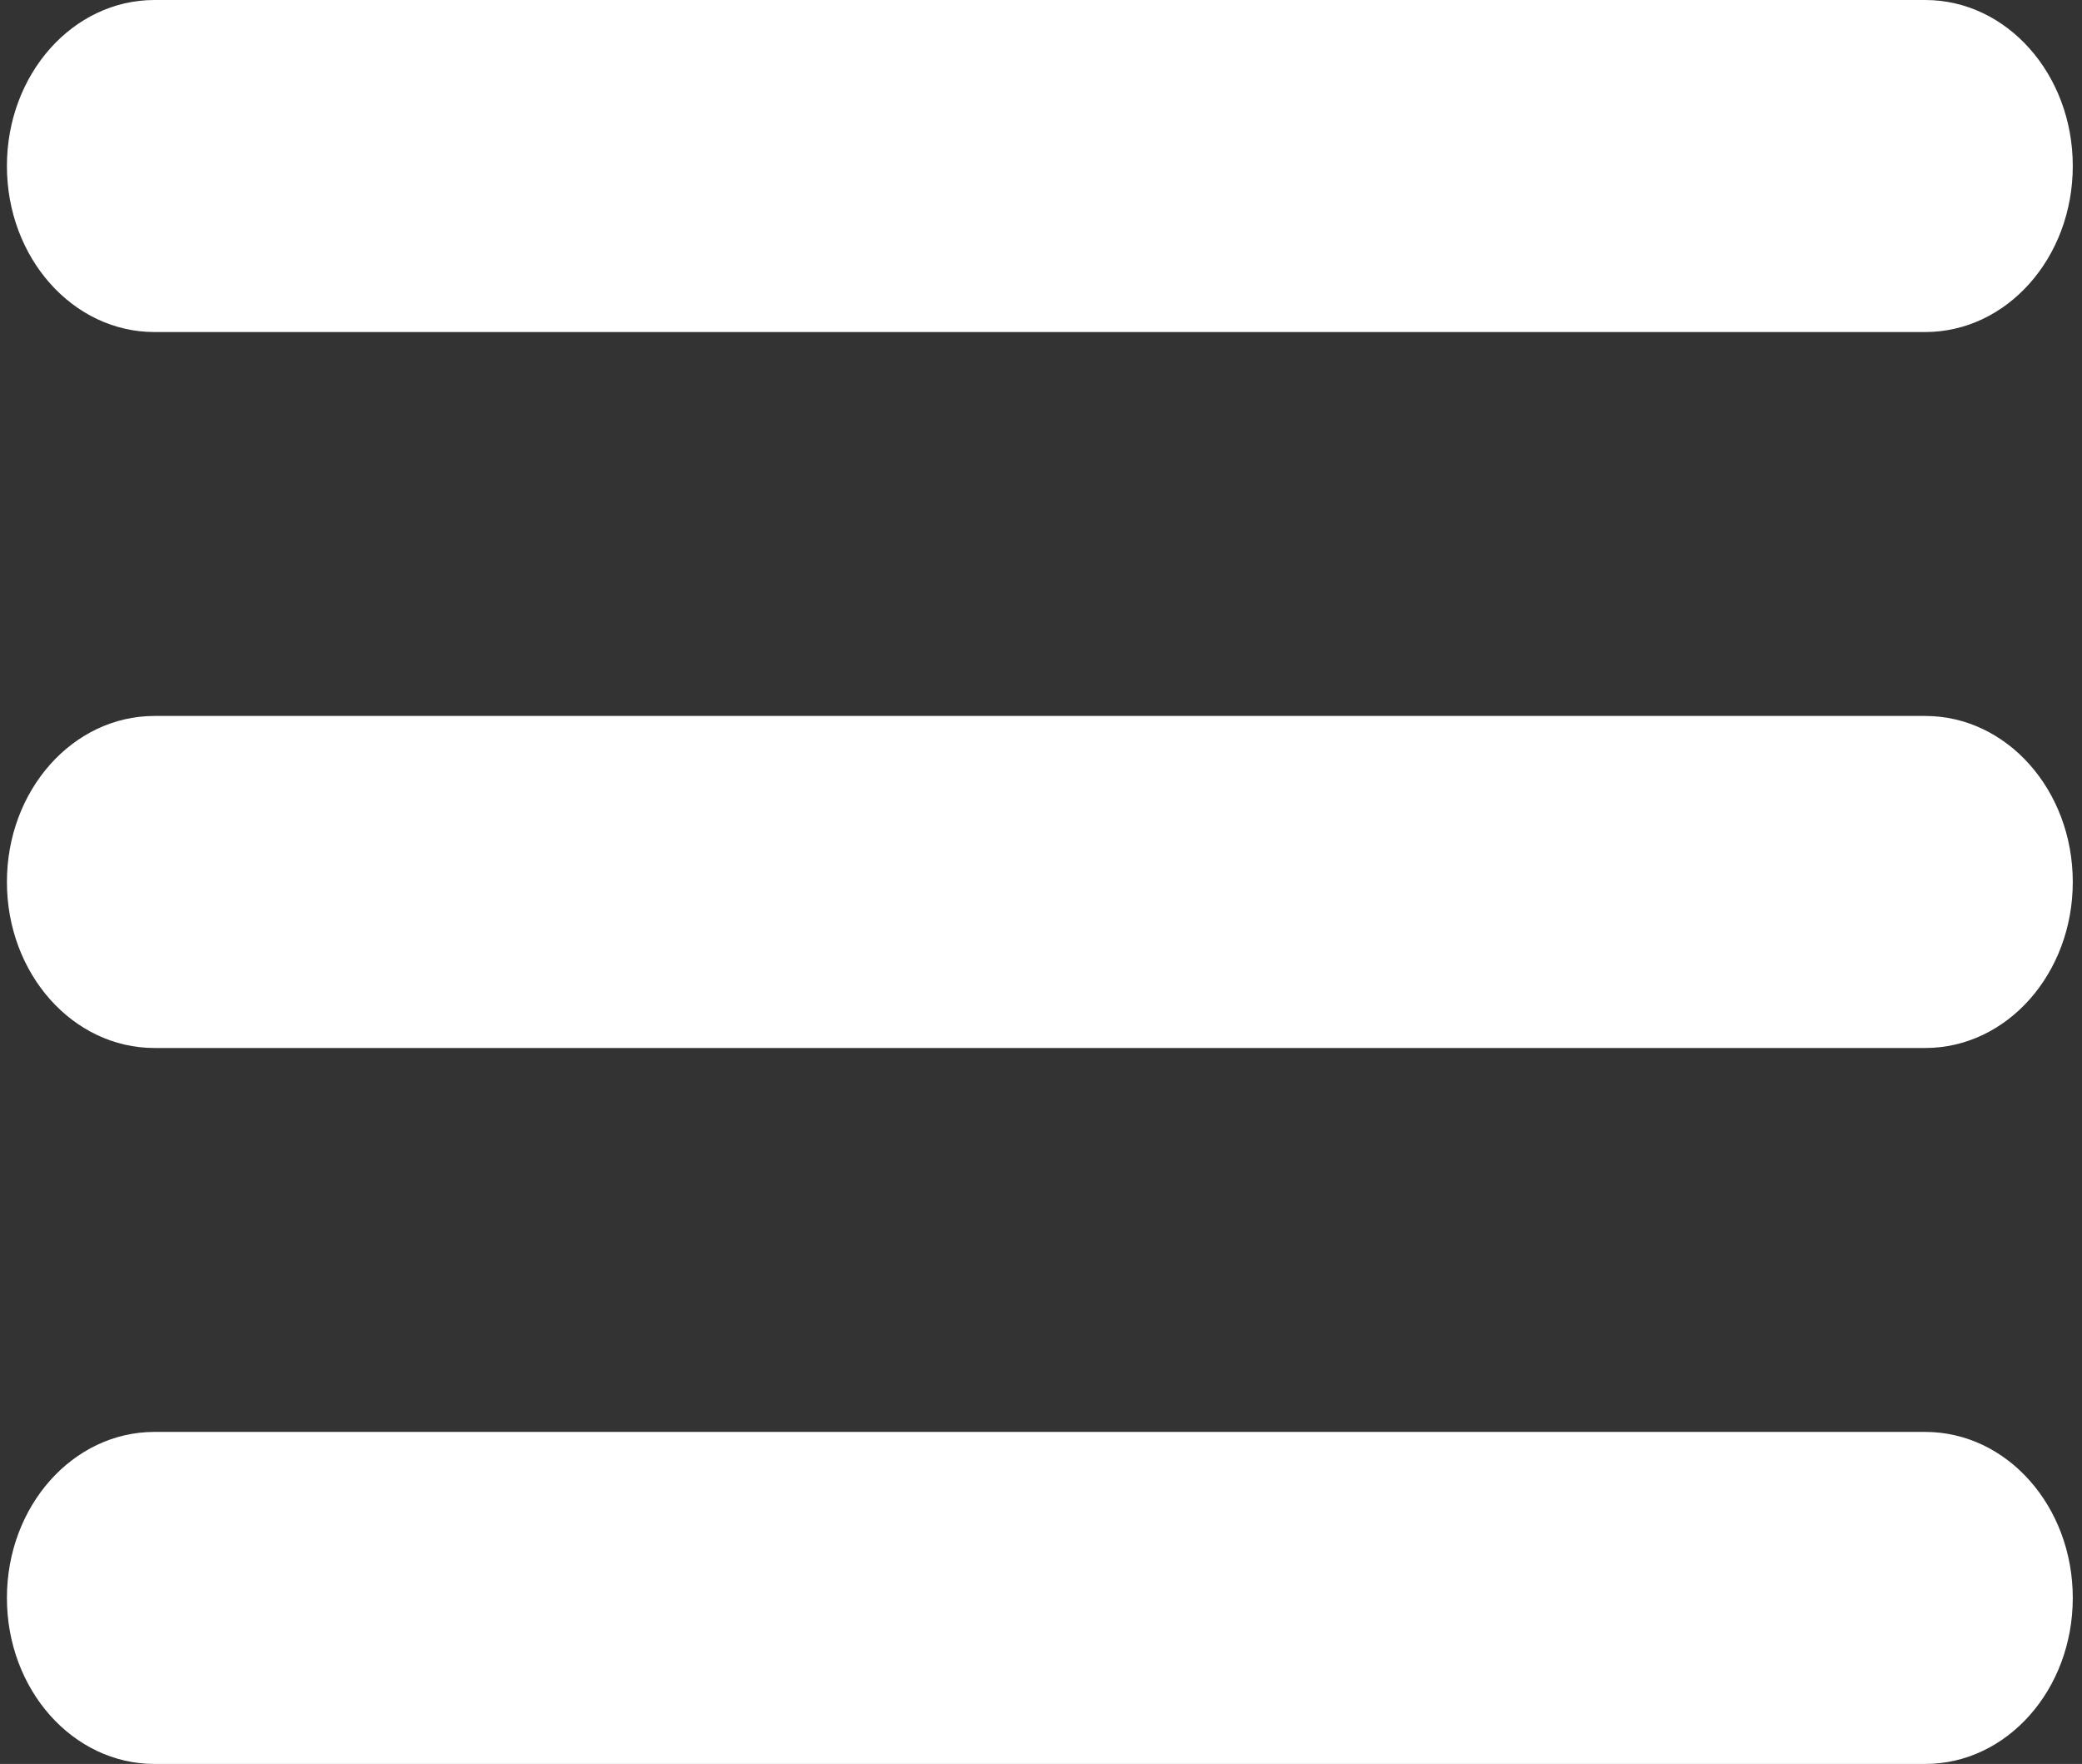 <svg xmlns="http://www.w3.org/2000/svg" xmlns:xlink="http://www.w3.org/1999/xlink" id="Capa_1" x="0px" y="0px" viewBox="0 0 451.5 382.5" style="enable-background:new 0 0 451.5 382.5;" xml:space="preserve"><rect x="0" y="0" width="451.5" height="382.5" fill="#333333" stroke="none"/> <style type="text/css"> .st0{fill:#FFFFFF;} </style> <path class="st0" d="M1.5,36c0-19.91,14.3-36,32-36h384c17.7,0,32,16.09,32,36s-14.3,36-32,36h-384C15.8,72,1.5,55.91,1.5,36z"></path> <path class="st0" d="M1.5,191.25c0-19.91,14.3-36,32-36h384c17.7,0,32,16.09,32,36s-14.3,36-32,36h-384 C15.8,227.25,1.5,211.16,1.5,191.25z"></path> <path class="st0" d="M449.5,346.5c0,19.91-14.3,36-32,36h-384c-17.7,0-32-16.09-32-36s14.3-36,32-36h384 C435.2,310.5,449.5,326.59,449.5,346.5z"></path> </svg>